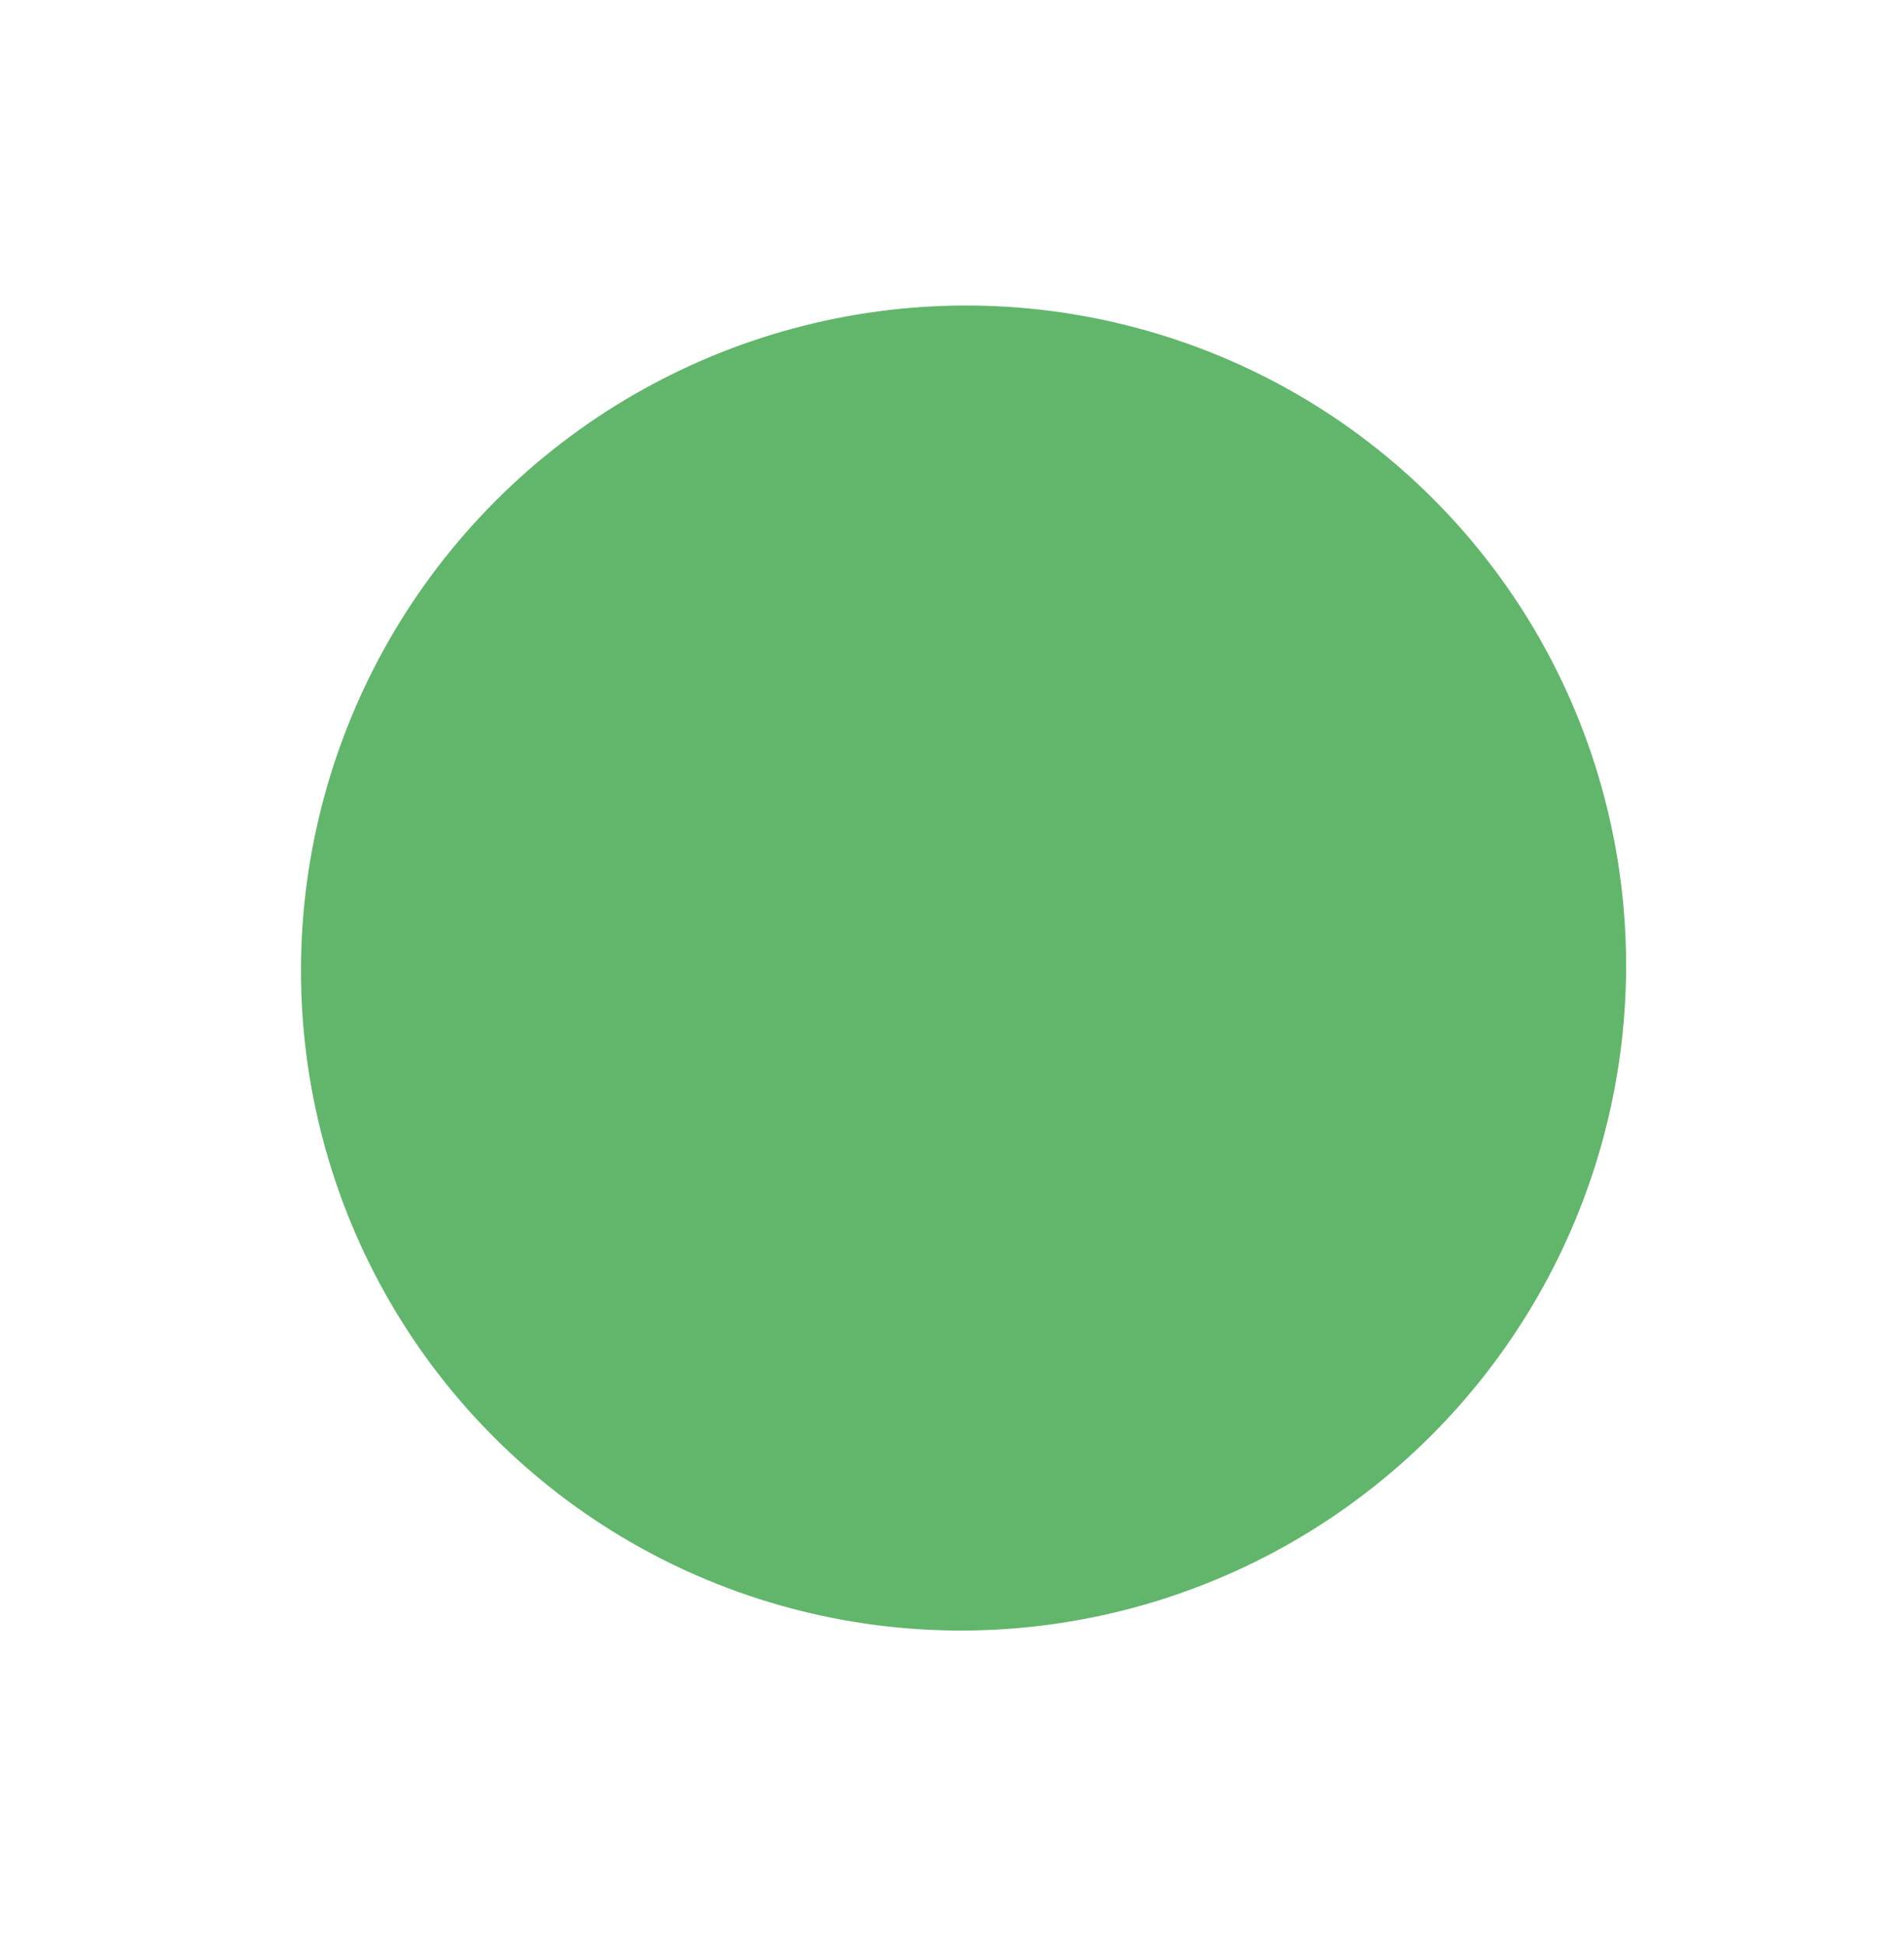 <?xml version="1.0" encoding="UTF-8"?> <svg xmlns="http://www.w3.org/2000/svg" width="46" height="47" viewBox="0 0 46 47" fill="none"><ellipse cx="23.279" cy="23.389" rx="15.976" ry="16.038" transform="rotate(45 23.279 23.389)" fill="#61B66B"></ellipse><path d="M13.922 32.746C8.778 27.603 8.798 19.244 13.965 14.076" stroke="#61B66B" stroke-width="3.171" stroke-linecap="round"></path></svg> 